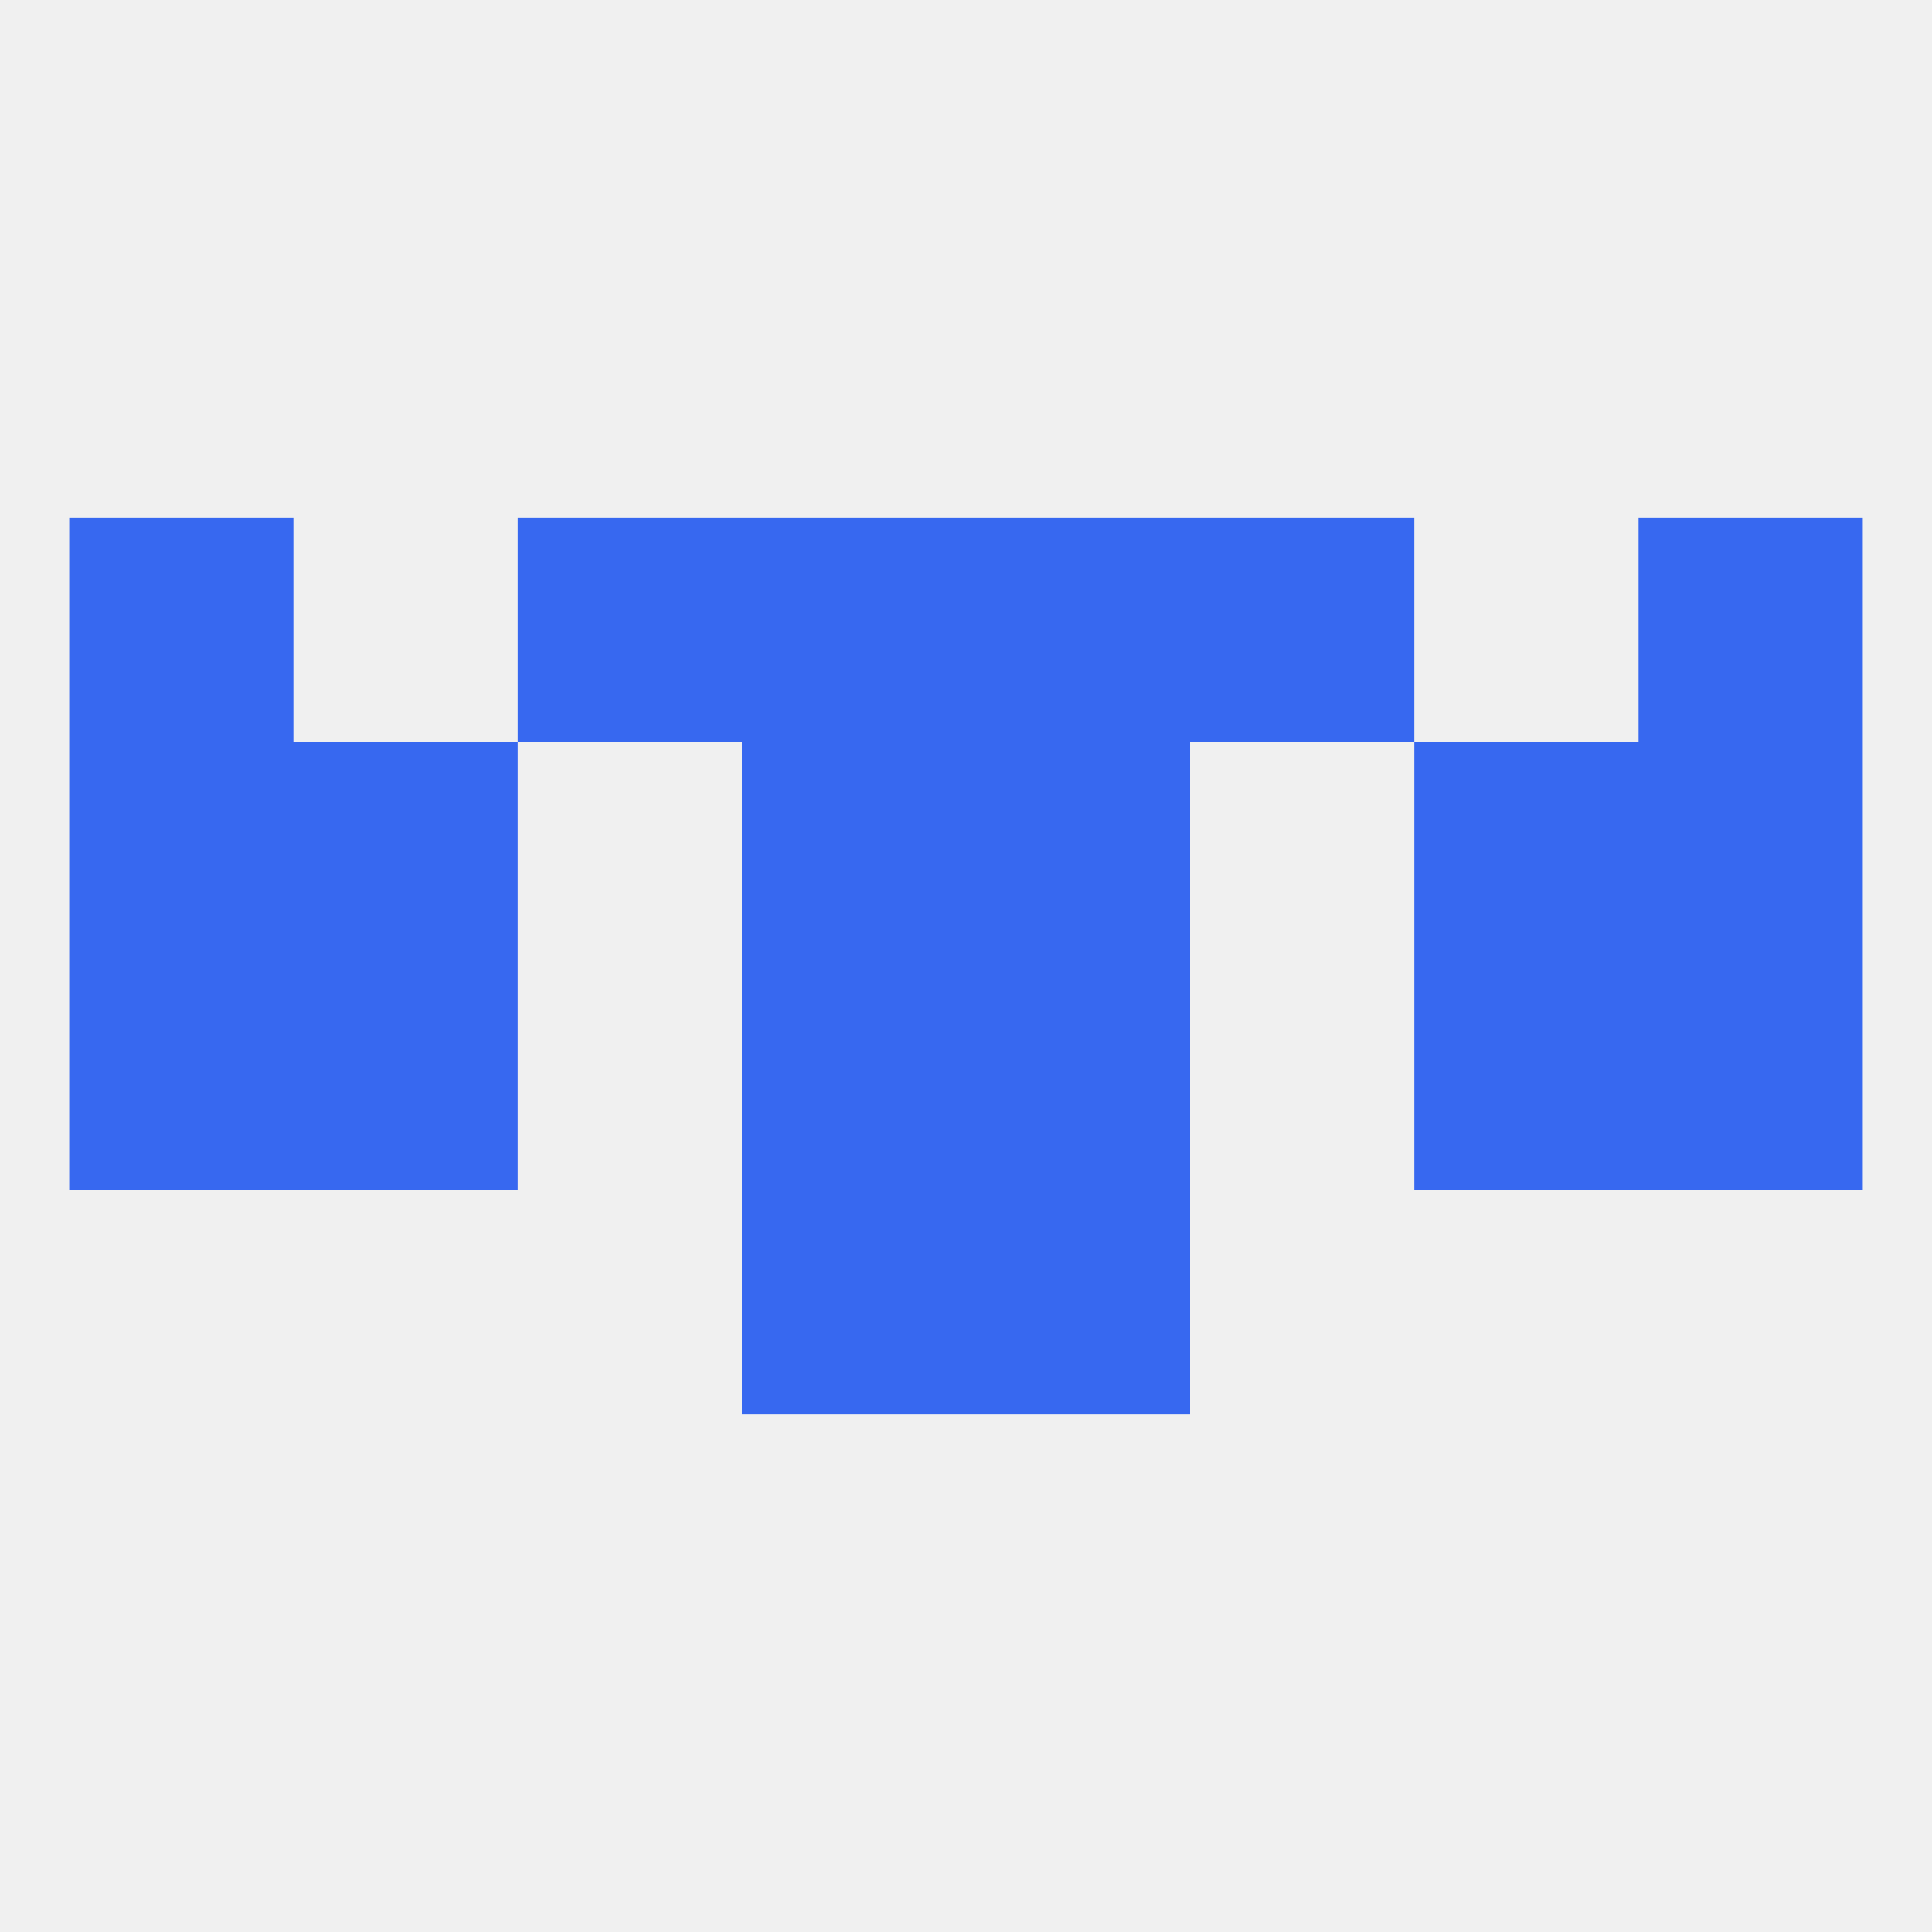 
<!--   <?xml version="1.0"?> -->
<svg version="1.1" baseprofile="full" xmlns="http://www.w3.org/2000/svg" xmlns:xlink="http://www.w3.org/1999/xlink" xmlns:ev="http://www.w3.org/2001/xml-events" width="250" height="250" viewBox="0 0 250 250" >
	<rect width="100%" height="100%" fill="rgba(240,240,240,255)"/>

	<rect x="38" y="125" width="29" height="29" fill="rgba(55,104,240,255)"/>
	<rect x="183" y="125" width="29" height="29" fill="rgba(55,104,240,255)"/>
	<rect x="96" y="125" width="29" height="29" fill="rgba(55,104,240,255)"/>
	<rect x="125" y="125" width="29" height="29" fill="rgba(55,104,240,255)"/>
	<rect x="9" y="125" width="29" height="29" fill="rgba(55,104,240,255)"/>
	<rect x="212" y="125" width="29" height="29" fill="rgba(55,104,240,255)"/>
	<rect x="9" y="96" width="29" height="29" fill="rgba(55,104,240,255)"/>
	<rect x="212" y="96" width="29" height="29" fill="rgba(55,104,240,255)"/>
	<rect x="96" y="96" width="29" height="29" fill="rgba(55,104,240,255)"/>
	<rect x="125" y="96" width="29" height="29" fill="rgba(55,104,240,255)"/>
	<rect x="38" y="96" width="29" height="29" fill="rgba(55,104,240,255)"/>
	<rect x="183" y="96" width="29" height="29" fill="rgba(55,104,240,255)"/>
	<rect x="125" y="154" width="29" height="29" fill="rgba(55,104,240,255)"/>
	<rect x="96" y="154" width="29" height="29" fill="rgba(55,104,240,255)"/>
	<rect x="125" y="67" width="29" height="29" fill="rgba(55,104,240,255)"/>
	<rect x="9" y="67" width="29" height="29" fill="rgba(55,104,240,255)"/>
	<rect x="212" y="67" width="29" height="29" fill="rgba(55,104,240,255)"/>
	<rect x="67" y="67" width="29" height="29" fill="rgba(55,104,240,255)"/>
	<rect x="154" y="67" width="29" height="29" fill="rgba(55,104,240,255)"/>
	<rect x="96" y="67" width="29" height="29" fill="rgba(55,104,240,255)"/>
</svg>